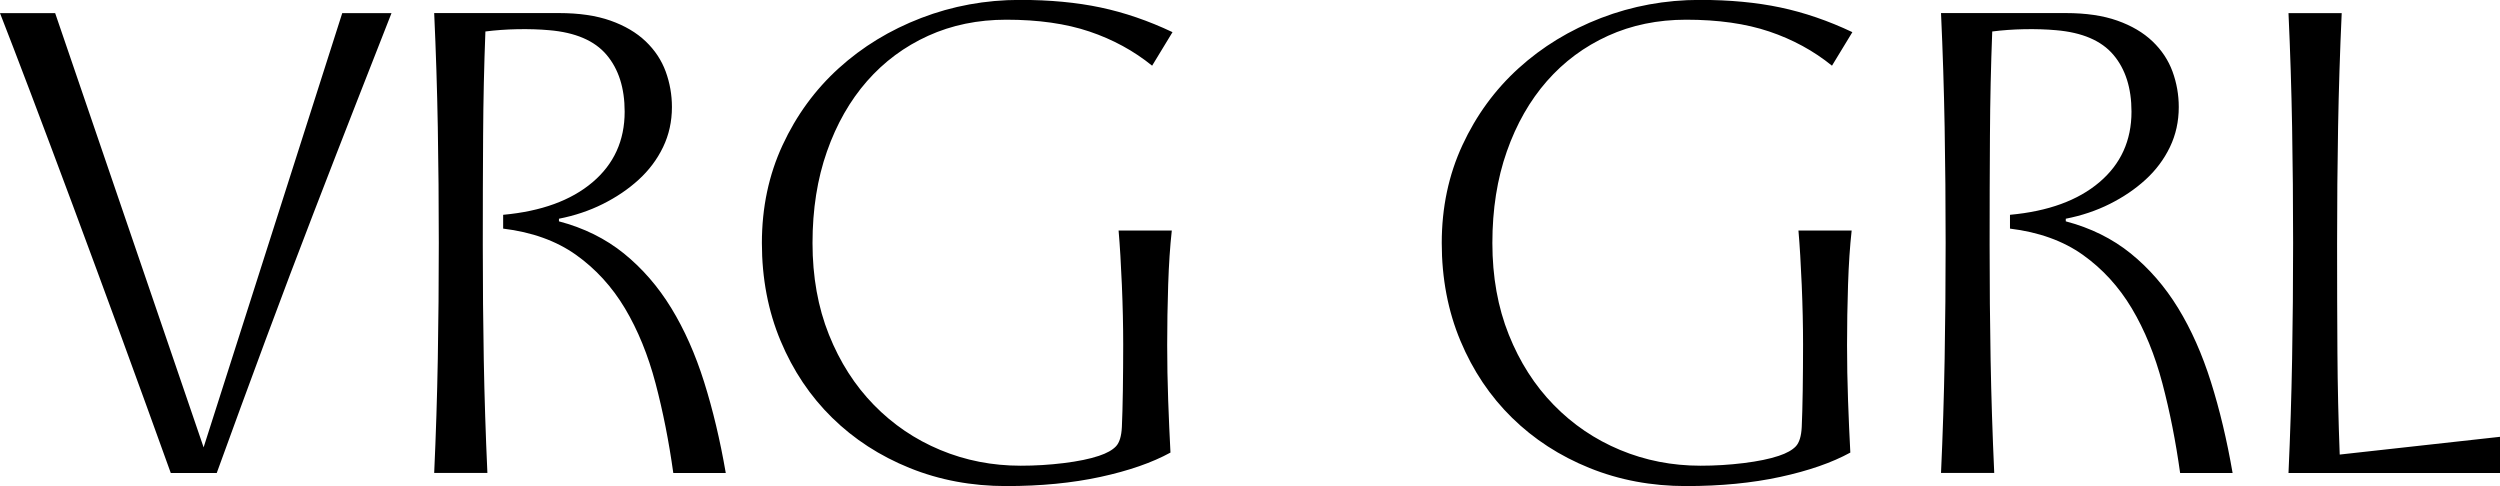 <?xml version="1.0" encoding="UTF-8"?>
<svg xmlns="http://www.w3.org/2000/svg" width="720" height="140" viewBox="0 0 720 140" fill="none">
  <g clip-path="url(#clip0_52_268)">
    <path d="M112.75 3.784C109.97 10.844 106.665 19.3 102.815 29.131C98.965 38.972 94.799 49.692 90.328 61.291C85.848 72.9 81.243 85.072 76.514 97.808C71.785 110.553 67.085 123.347 62.423 136.216H49.181C44.51 123.223 39.752 110.104 34.899 96.862C30.046 83.62 25.403 71.065 20.999 59.208C16.585 47.351 12.544 36.603 8.894 26.953C5.235 17.312 2.274 9.583 0 3.784H15.887L58.639 128.841L98.564 3.784H112.75ZM209.04 136.216H193.908C192.646 127.14 190.946 118.531 188.796 110.391C186.647 102.26 183.714 95.066 179.998 88.827C176.272 82.588 171.581 77.448 165.906 73.406C160.231 69.374 153.229 66.852 144.908 65.839V61.864C155.875 60.861 164.454 57.737 170.635 52.501C176.816 47.265 179.902 40.491 179.902 32.16C179.902 25.348 178.163 19.892 174.695 15.793C171.227 11.694 165.706 9.335 158.139 8.694C155.359 8.446 152.34 8.35 149.063 8.408C145.786 8.475 142.691 8.694 139.796 9.067C139.414 18.908 139.195 28.902 139.137 39.058C139.07 49.215 139.042 59.715 139.042 70.559C139.042 82.034 139.137 93.069 139.328 103.665C139.519 114.261 139.863 125.105 140.37 136.207H125.046C125.552 125.105 125.896 114.165 126.087 103.378C126.278 92.591 126.374 81.46 126.374 69.986C126.374 58.511 126.278 47.38 126.087 36.593C125.896 25.806 125.552 14.867 125.046 3.764H160.986C166.785 3.764 171.734 4.491 175.832 5.943C179.931 7.395 183.303 9.382 185.949 11.905C188.596 14.427 190.516 17.332 191.72 20.609C192.914 23.886 193.516 27.297 193.516 30.822C193.516 34.988 192.666 38.829 190.965 42.364C189.265 45.899 186.924 49.014 183.962 51.727C181.001 54.441 177.561 56.772 173.654 58.731C169.747 60.689 165.514 62.103 160.977 62.992V63.747C168.161 65.638 174.409 68.734 179.701 73.014C184.994 77.304 189.542 82.54 193.325 88.722C197.108 94.903 200.261 102.002 202.783 110.009C205.305 118.015 207.387 126.748 209.021 136.216H209.04ZM337.678 9.268L331.812 18.918C326.52 14.628 320.491 11.351 313.747 9.077C307.002 6.803 299.015 5.675 289.815 5.675C281.618 5.675 274.109 7.223 267.307 10.309C260.495 13.405 254.63 17.752 249.71 23.36C244.789 28.978 240.939 35.724 238.169 43.606C235.389 51.488 234.004 60.288 234.004 69.995C234.004 79.702 235.58 88.511 238.733 96.384C241.885 104.267 246.203 111.022 251.687 116.63C257.171 122.248 263.543 126.567 270.794 129.586C278.045 132.614 285.764 134.124 293.971 134.124C298.136 134.124 302.263 133.876 306.362 133.369C310.46 132.863 313.833 132.175 316.479 131.286C318.753 130.532 320.386 129.614 321.399 128.544C322.412 127.474 322.975 125.611 323.1 122.965C323.224 120.318 323.319 116.812 323.386 112.464C323.443 108.117 323.482 103.732 323.482 99.317C323.482 93.9 323.358 88.158 323.1 82.101C322.842 76.043 322.536 70.817 322.154 66.393H337.478C336.971 70.931 336.627 76.139 336.436 82.005C336.245 87.871 336.15 93.642 336.15 99.317C336.15 104.611 336.245 109.942 336.436 115.302C336.627 120.662 336.847 125.678 337.095 130.341C331.803 133.245 325.087 135.576 316.947 137.344C308.808 139.111 299.76 139.99 289.796 139.99C279.832 139.99 270.565 138.252 261.986 134.783C253.407 131.315 245.965 126.49 239.659 120.308C233.354 114.127 228.405 106.751 224.813 98.171C221.221 89.591 219.425 80.199 219.425 69.976C219.425 59.753 221.412 50.361 225.386 41.791C229.361 33.211 234.749 25.835 241.56 19.653C248.372 13.472 256.282 8.647 265.301 5.178C274.319 1.71 283.806 -0.029 293.77 -0.029C302.349 -0.029 310.069 0.697 316.947 2.15C323.816 3.602 330.723 5.962 337.659 9.249L337.678 9.268ZM533.477 9.268L527.611 18.918C522.319 14.628 516.291 11.351 509.546 9.077C502.801 6.803 494.824 5.675 485.614 5.675C477.417 5.675 469.908 7.223 463.106 10.309C456.295 13.405 450.429 17.752 445.509 23.36C440.589 28.978 436.739 35.724 433.968 43.606C431.188 51.488 429.803 60.288 429.803 69.995C429.803 79.702 431.379 88.511 434.532 96.384C437.684 104.267 442.002 111.022 447.486 116.63C452.97 122.248 459.342 126.567 466.593 129.586C473.844 132.614 481.564 134.124 489.77 134.124C493.935 134.124 498.062 133.876 502.161 133.369C506.259 132.863 509.632 132.175 512.278 131.286C514.552 130.532 516.185 129.614 517.198 128.544C518.201 127.474 518.774 125.611 518.899 122.965C519.023 120.318 519.118 116.812 519.185 112.464C519.243 108.117 519.281 103.732 519.281 99.317C519.281 93.9 519.157 88.158 518.899 82.101C518.641 76.043 518.335 70.817 517.953 66.393H533.277C532.77 70.931 532.426 76.139 532.235 82.005C532.044 87.871 531.949 93.642 531.949 99.317C531.949 104.611 532.044 109.942 532.235 115.302C532.426 120.662 532.646 125.678 532.895 130.341C527.602 133.245 520.886 135.576 512.746 137.344C504.616 139.111 495.559 139.99 485.595 139.99C475.631 139.99 466.364 138.252 457.785 134.783C449.206 131.315 441.764 126.49 435.458 120.308C429.153 114.127 424.204 106.751 420.612 98.171C417.02 89.591 415.224 80.199 415.224 69.976C415.224 59.753 417.211 50.361 421.185 41.791C425.16 33.211 430.548 25.835 437.359 19.653C444.171 13.472 452.081 8.647 461.1 5.178C470.118 1.71 479.605 -0.029 489.569 -0.029C498.148 -0.029 505.868 0.697 512.746 2.15C519.615 3.602 526.522 5.962 533.458 9.249L533.477 9.268ZM643.008 136.216H627.875C626.614 127.14 624.914 118.531 622.764 110.391C620.615 102.26 617.682 95.066 613.966 88.827C610.24 82.588 605.549 77.448 599.874 73.406C594.199 69.374 587.197 66.852 578.876 65.839V61.864C589.853 60.861 598.422 57.737 604.603 52.501C610.784 47.265 613.87 40.491 613.87 32.16C613.87 25.348 612.131 19.892 608.663 15.793C605.195 11.694 599.674 9.335 592.107 8.694C589.327 8.446 586.308 8.35 583.031 8.408C579.755 8.475 576.659 8.694 573.764 9.067C573.382 18.908 573.163 28.902 573.105 39.058C573.038 49.215 573.01 59.715 573.01 70.559C573.01 82.034 573.105 93.069 573.296 103.665C573.487 114.261 573.831 125.105 574.338 136.207H559.014C559.52 125.105 559.864 114.165 560.055 103.378C560.246 92.591 560.342 81.46 560.342 69.986C560.342 58.511 560.246 47.38 560.055 36.593C559.864 25.806 559.52 14.867 559.014 3.764H594.954C600.753 3.764 605.702 4.491 609.8 5.943C613.899 7.395 617.271 9.382 619.917 11.905C622.564 14.427 624.484 17.332 625.688 20.609C626.882 23.886 627.484 27.297 627.484 30.822C627.484 34.988 626.634 38.829 624.933 42.364C623.233 45.899 620.892 49.014 617.93 51.727C614.969 54.441 611.529 56.772 607.622 58.731C603.715 60.689 599.492 62.103 594.945 62.992V63.747C602.129 65.638 608.377 68.734 613.669 73.014C618.962 77.304 623.51 82.54 627.293 88.722C631.076 94.903 634.229 102.002 636.751 110.009C639.273 118.015 641.355 126.748 642.989 136.216H643.008ZM720 136.216H659.087C659.593 125.114 659.937 114.175 660.128 103.388C660.319 92.601 660.415 81.47 660.415 69.995C660.415 58.52 660.319 47.39 660.128 36.603C659.937 25.816 659.593 14.876 659.087 3.774H674.411C673.904 14.876 673.56 25.816 673.369 36.603C673.178 47.39 673.083 58.52 673.083 69.995C673.083 81.47 673.111 92.008 673.178 101.591C673.236 111.174 673.465 120.958 673.837 130.914L720 125.802V136.207V136.216Z" fill="black"></path>
  </g>
  <defs>
    <clipPath id="clip0_52_268">
      <rect width="720" height="140" fill="white"></rect>
    </clipPath>
  </defs>
</svg>
